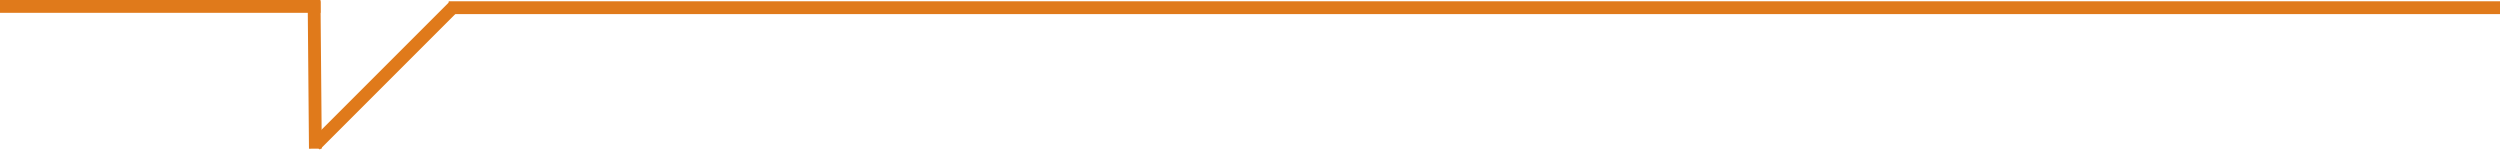 <?xml version="1.0" encoding="UTF-8"?> <svg xmlns="http://www.w3.org/2000/svg" width="1950" height="117" viewBox="0 0 1950 117" fill="none"> <line x1="245" y1="0.957" x2="246" y2="115.957" stroke="#E07A1B" stroke-width="10"></line> <line x1="-1.54432e-07" y1="5" x2="250" y2="5" stroke="#E07A1B" stroke-width="10"></line> <line x1="350" y1="6" x2="1950" y2="6" stroke="#E07A1B" stroke-width="10"></line> <line x1="245.938" y1="113.116" x2="353.991" y2="5.063" stroke="#E07A1B" stroke-width="10"></line> </svg> 